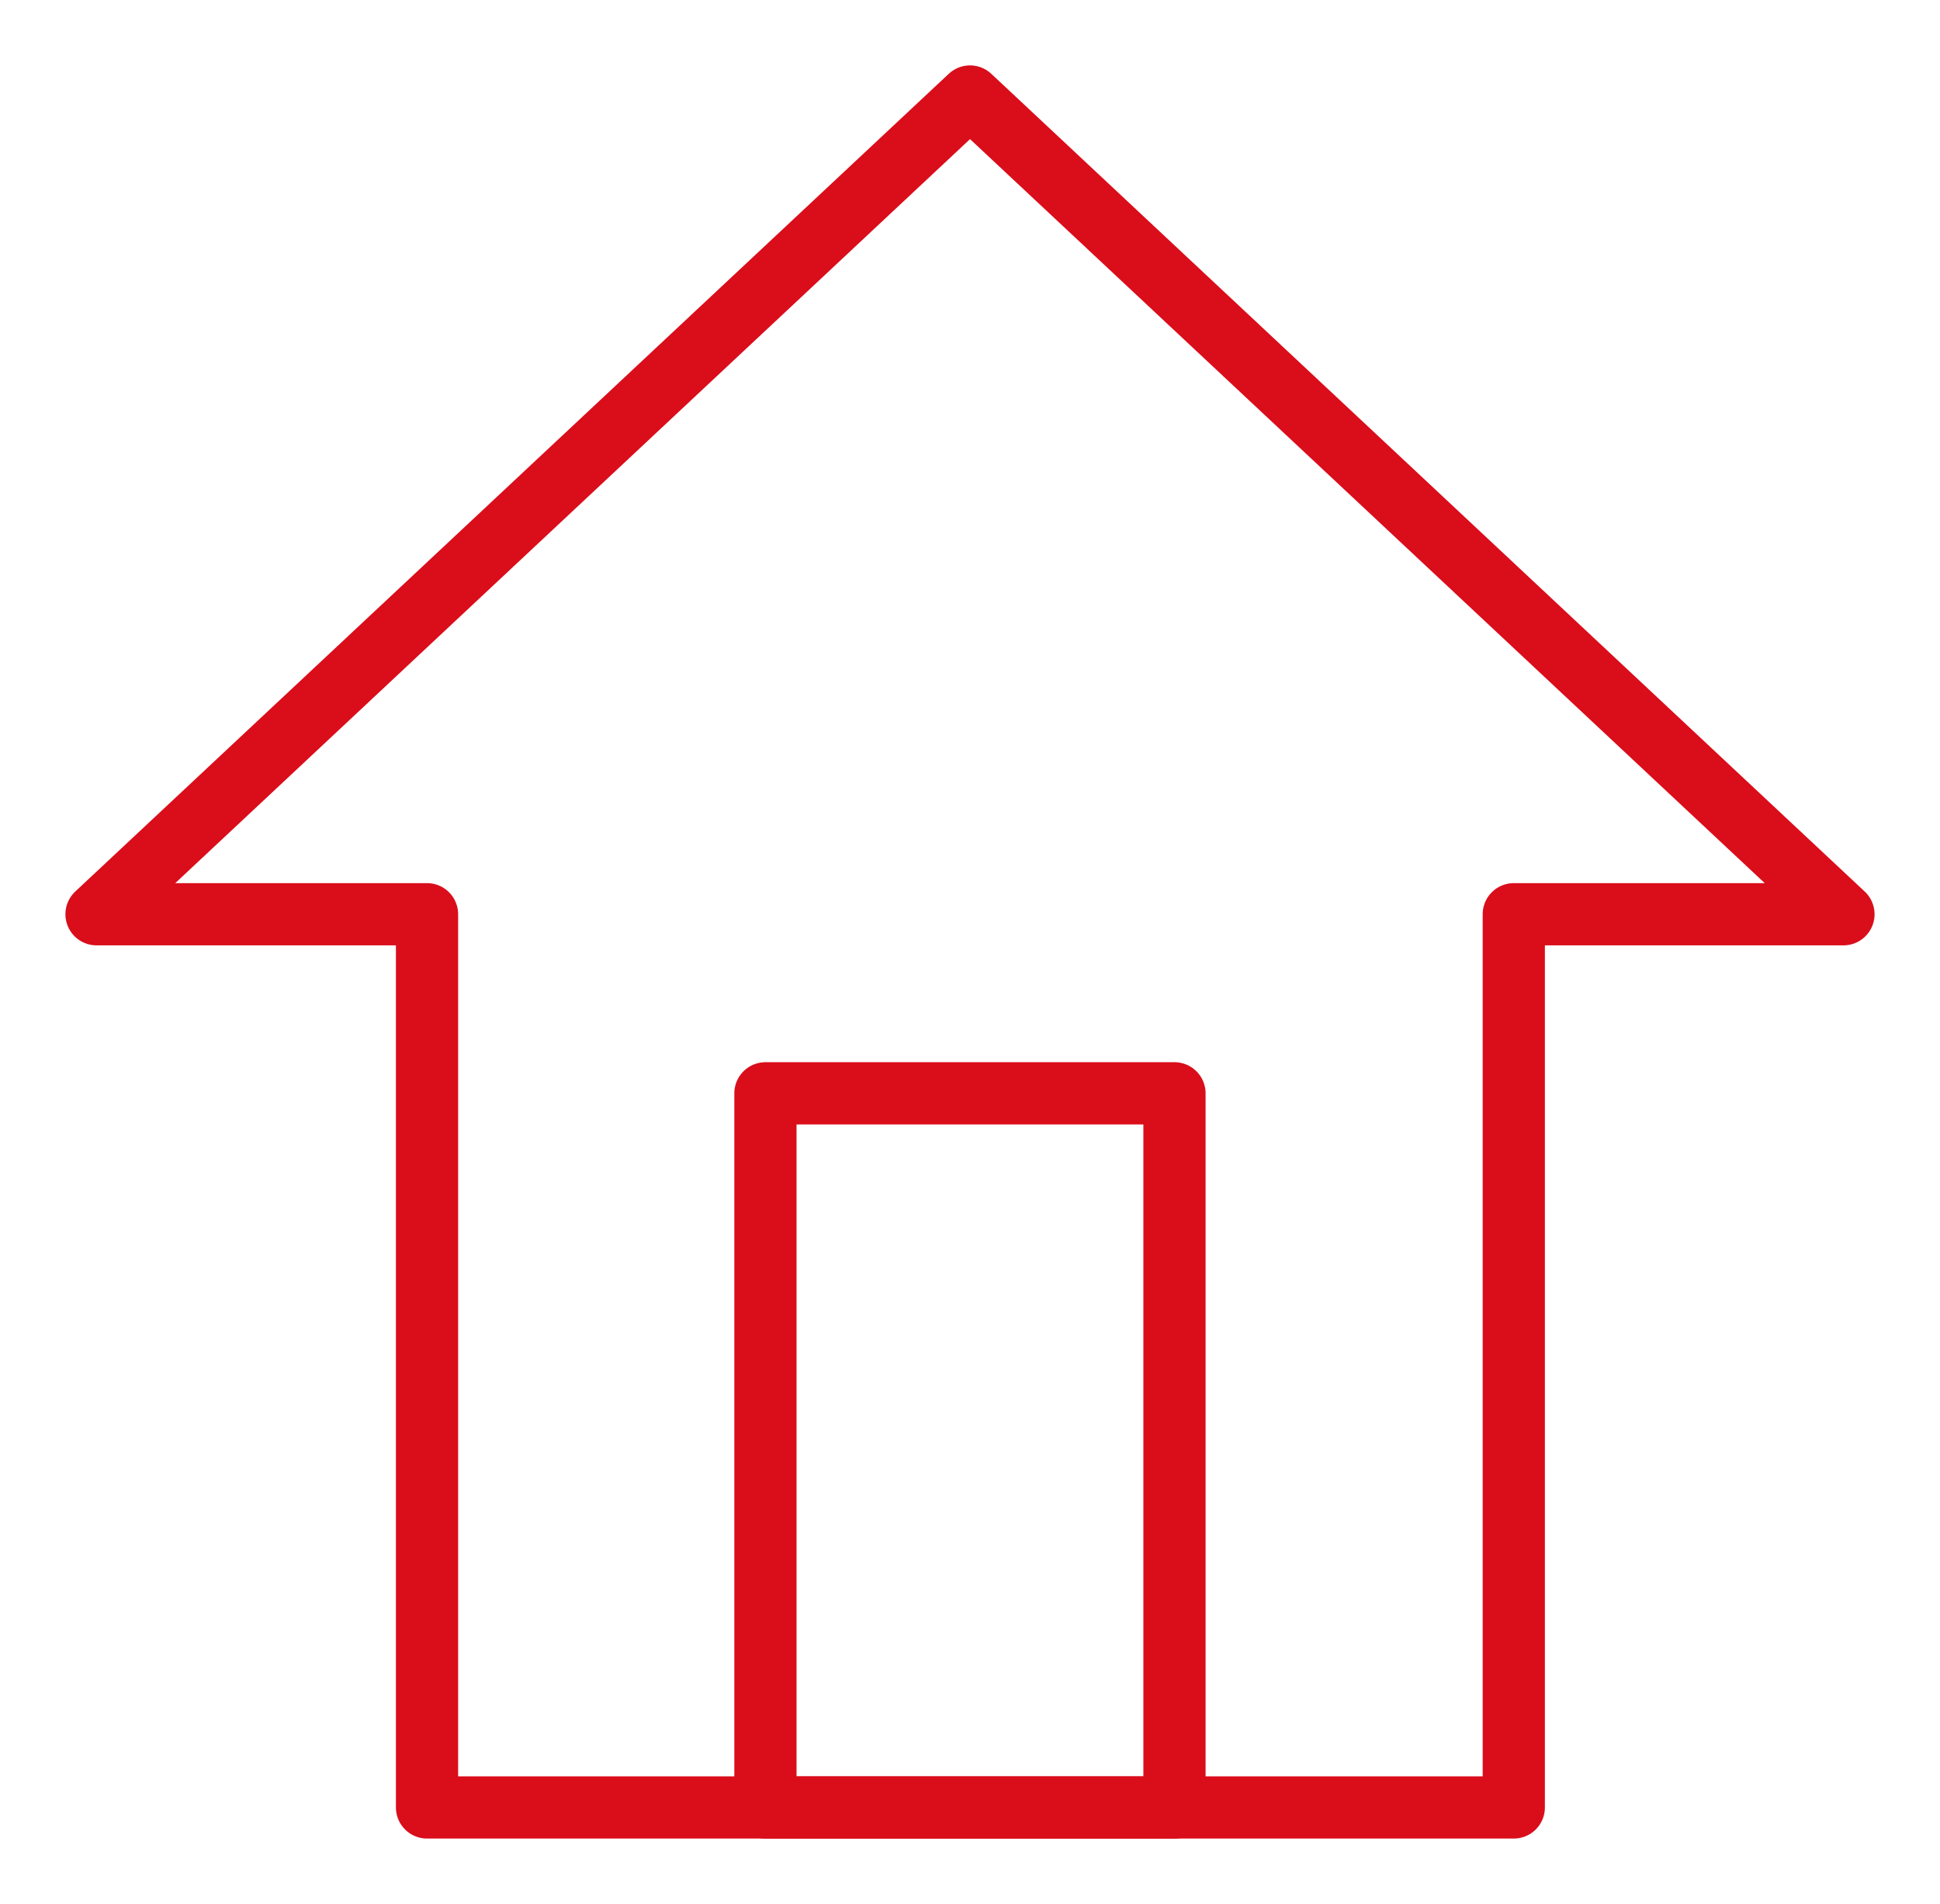 <?xml version="1.0" encoding="UTF-8"?>
<svg xmlns="http://www.w3.org/2000/svg" xmlns:xlink="http://www.w3.org/1999/xlink" width="62.372" height="61.2" viewBox="0 0 62.372 61.2">
  <defs>
    <clipPath id="clip-path">
      <rect id="Rectangle_70" data-name="Rectangle 70" width="62.372" height="61.2" fill="none" stroke="#da0d1b" stroke-width="1"></rect>
    </clipPath>
  </defs>
  <g id="Group_40" data-name="Group 40" clip-path="url(#clip-path)">
    <path id="Path_80" data-name="Path 80" d="M46.566,27.284v28.71H11.626V27.284H1L29.084,1,57.165,27.284Z" transform="translate(2.103 2.102)" fill="none" stroke="#da0d1b" stroke-linecap="round" stroke-linejoin="round" stroke-width="2"></path>
    <rect id="Rectangle_69" data-name="Rectangle 69" width="13.151" height="22.955" transform="translate(24.609 35.142)" fill="none" stroke="#da0d1b" stroke-linecap="round" stroke-linejoin="round" stroke-width="2"></rect>
  </g>
</svg>
